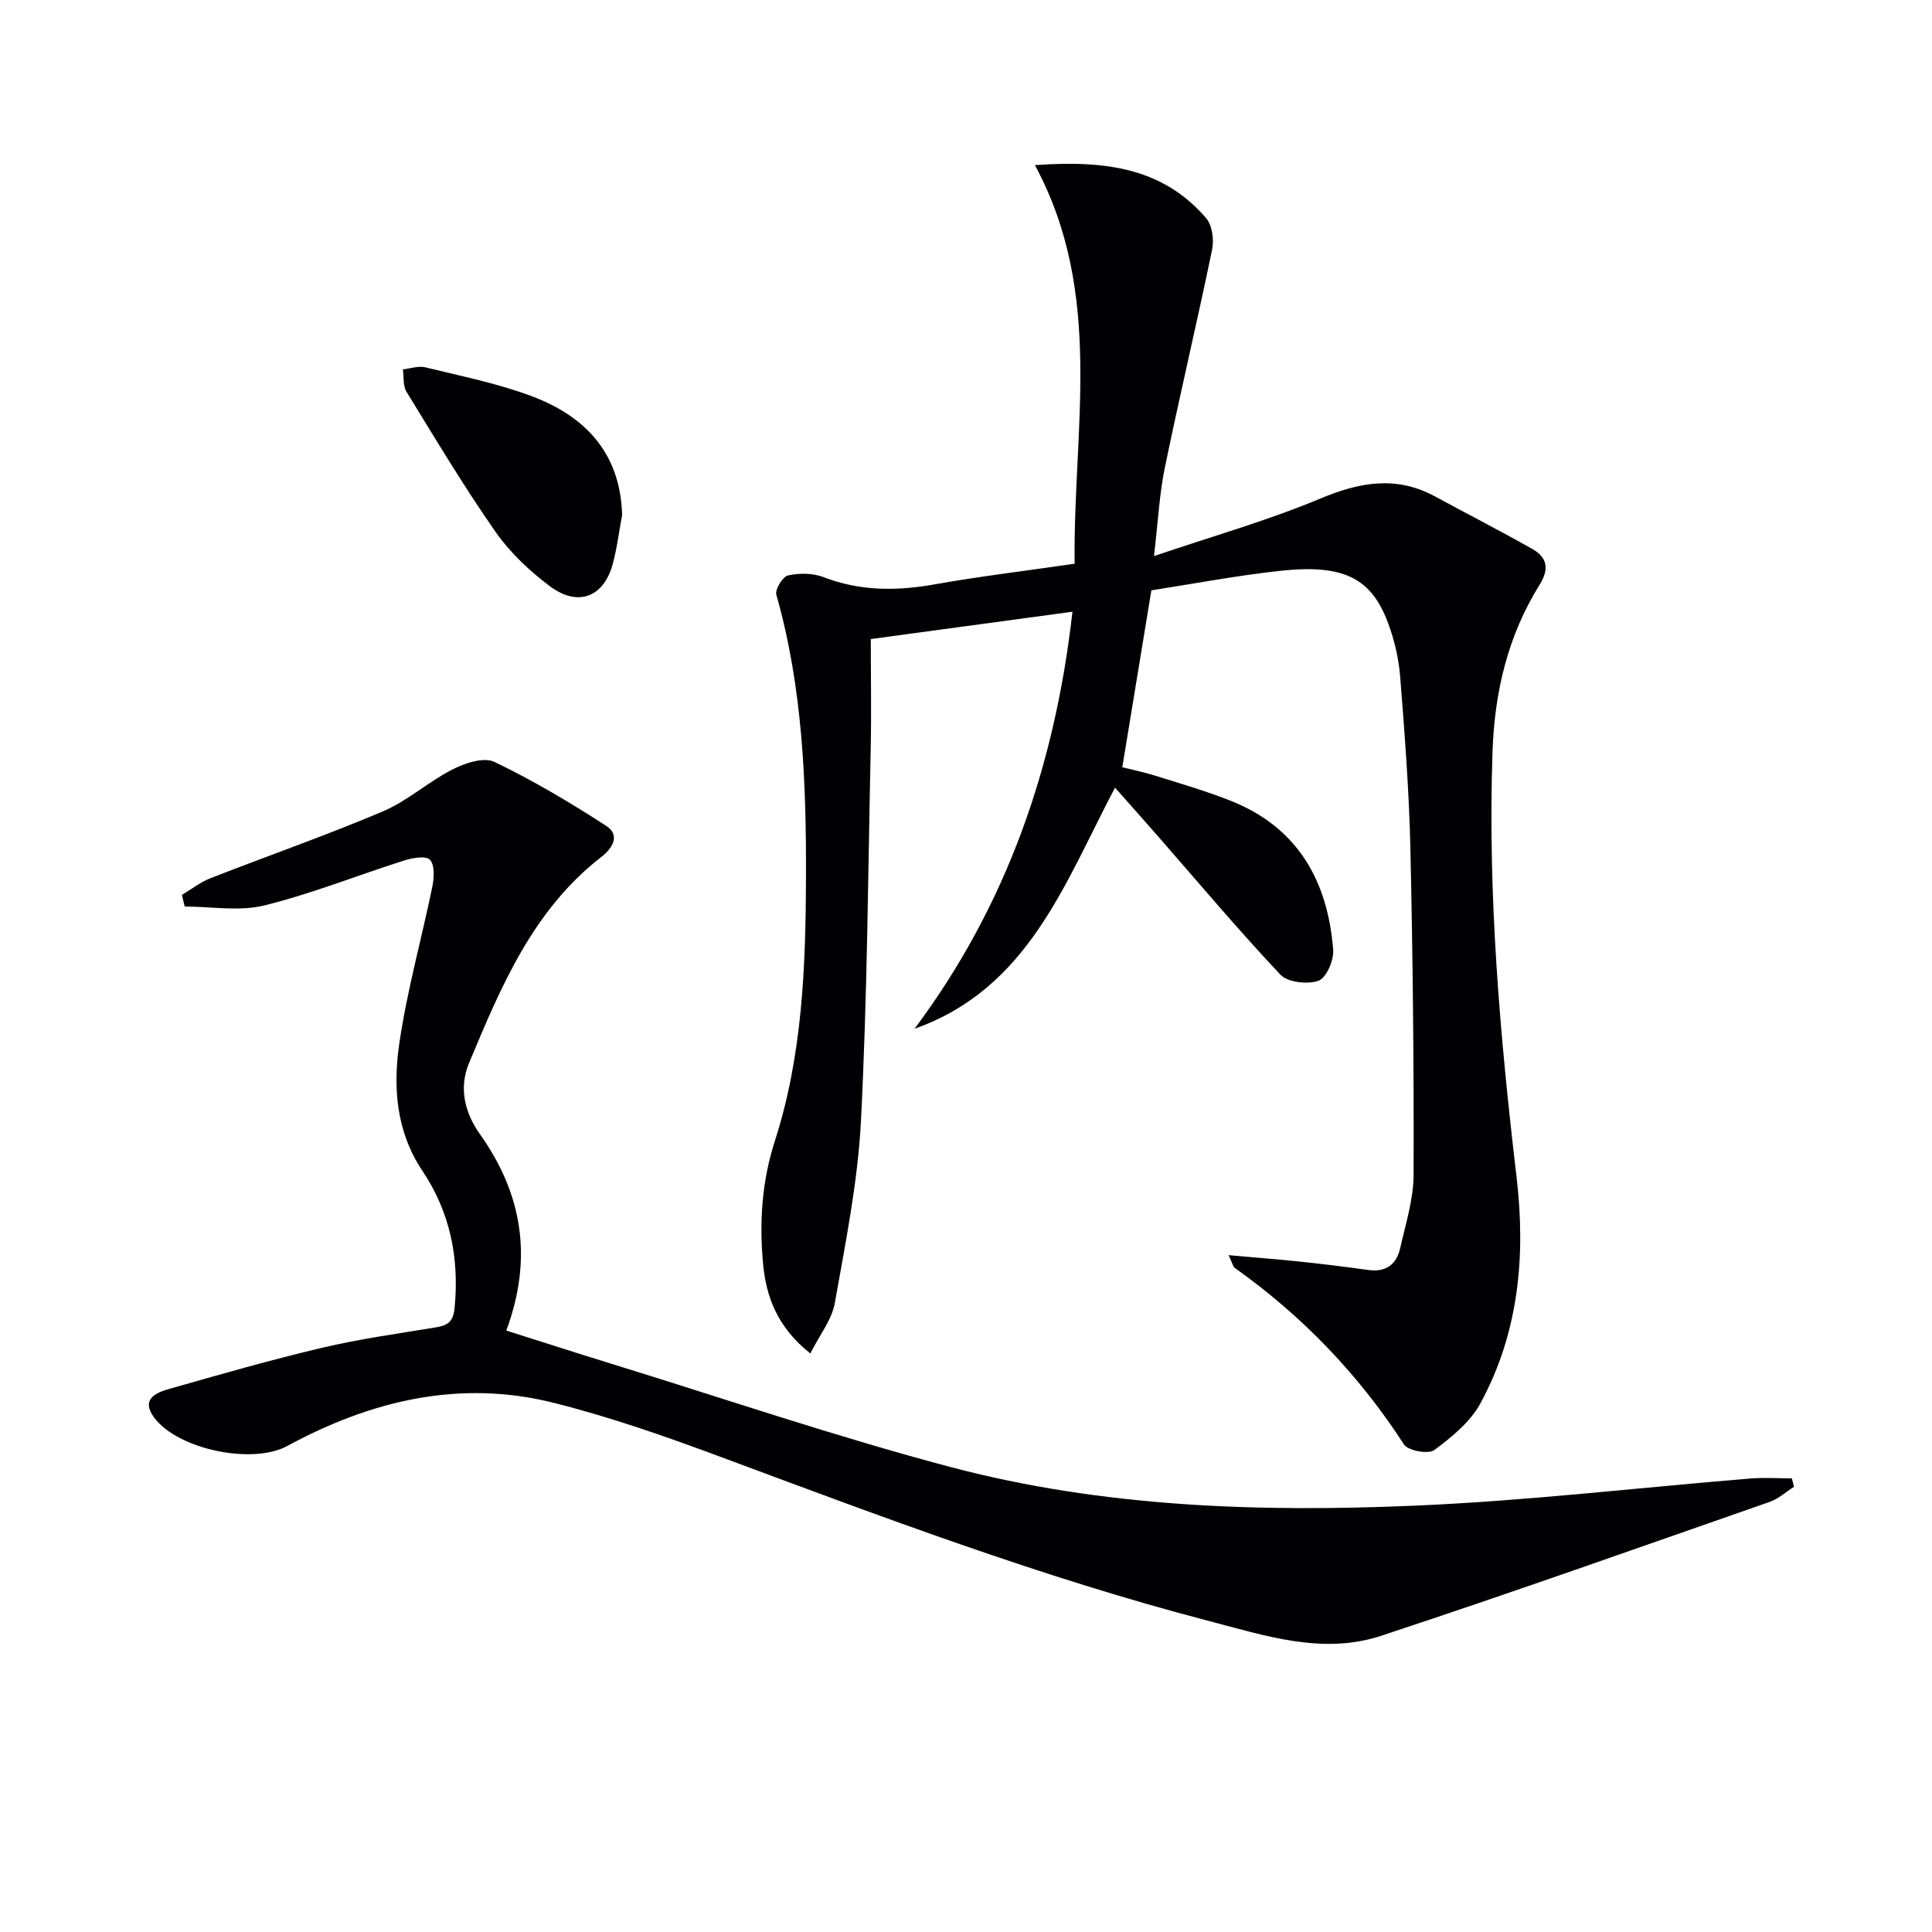 <svg enable-background="new 0 0 400 400" viewBox="0 0 400 400" xmlns="http://www.w3.org/2000/svg"><g fill="#010103"><path d="m222.49 116.71c-.35-27.9 6.21-55.74-8.22-82.52 14.75-1.08 26.61.65 35.47 11.01 1.26 1.47 1.63 4.46 1.21 6.5-3.12 15.08-6.68 30.06-9.79 45.14-1.12 5.45-1.39 11.08-2.24 18.29 12.26-4.16 23.59-7.37 34.37-11.88 8.19-3.43 15.78-4.83 23.83-.46 6.69 3.63 13.47 7.11 20.1 10.85 3.09 1.75 3.61 4.09 1.53 7.44-6.57 10.54-9.32 22.17-9.74 34.57-1.01 29.49 1.52 58.75 4.97 87.97 1.93 16.37.49 32.25-7.46 46.9-2.1 3.87-5.94 7.02-9.57 9.7-1.22.91-5.44.14-6.28-1.17-9.35-14.46-21.03-26.59-35.03-36.55-.34-.24-.43-.85-1.27-2.63 5.56.5 10.35.86 15.12 1.37 4.62.49 9.24 1.06 13.84 1.7 3.66.51 5.82-1.21 6.57-4.55 1.13-5.01 2.75-10.09 2.77-15.15.07-22.6-.16-45.2-.67-67.8-.27-11.79-1.18-23.58-2.11-35.34-.3-3.76-1.19-7.59-2.51-11.12-3.48-9.33-9.24-12.21-22.28-10.8-9.06.98-18.04 2.7-26.72 4.04-2.01 12.24-3.97 24.16-6.02 36.63 2.22.56 4.76 1.09 7.23 1.87 5.22 1.65 10.51 3.17 15.57 5.22 13.68 5.57 19.75 16.62 20.86 30.69.17 2.16-1.41 5.84-3.04 6.42-2.27.81-6.39.34-7.91-1.28-8.78-9.32-17.02-19.14-25.45-28.78-2.83-3.23-5.69-6.44-8.77-9.92-10.45 19.86-17.98 41.6-41.5 49.92 19.04-25.49 29.05-54.2 32.69-86.34-14.34 1.94-28.08 3.81-41.75 5.66 0 7.69.14 15.25-.02 22.8-.55 25.61-.71 51.25-2.01 76.83-.64 12.68-3.2 25.29-5.42 37.83-.61 3.47-3.13 6.59-5.07 10.45-6.78-5.37-9.14-11.66-9.78-18.53-.8-8.61-.29-16.99 2.46-25.54 5.65-17.55 6.36-35.91 6.42-54.23.06-19.8-.66-39.53-6.14-58.79-.31-1.08 1.32-3.75 2.41-3.99 2.33-.51 5.14-.51 7.34.34 7.7 2.98 15.38 2.9 23.35 1.45 9.11-1.62 18.35-2.71 28.66-4.22z"/><path d="m37.66 185.28c1.97-1.17 3.82-2.64 5.93-3.46 11.88-4.65 23.94-8.85 35.68-13.83 5.12-2.17 9.44-6.16 14.44-8.7 2.56-1.3 6.46-2.6 8.64-1.55 7.99 3.83 15.67 8.4 23.12 13.22 2.98 1.93 1.44 4.59-1.02 6.5-14.14 10.99-20.75 26.85-27.35 42.66-2.15 5.15-.87 10.28 2.26 14.69 8.82 12.41 11.01 25.72 5.46 40.67 7.4 2.34 14.43 4.61 21.49 6.79 23.47 7.23 46.75 15.18 70.48 21.46 31.44 8.32 63.8 9.39 96.1 8 23.21-.99 46.35-3.73 69.53-5.62 2.84-.23 5.71-.03 8.57-.03.15.58.29 1.17.44 1.75-1.68 1.06-3.23 2.49-5.06 3.13-26.78 9.34-53.51 18.84-80.44 27.72-12.08 3.98-23.97-.03-35.72-3.09-34.45-8.99-67.68-21.56-100.99-33.95-11.34-4.22-22.83-8.25-34.54-11.19-19.5-4.91-37.88-.48-55.24 8.94-7.15 3.88-22.59.73-27.51-5.88-2.81-3.78.29-5.15 3.04-5.93 10.52-3 21.04-6.02 31.68-8.53 7.74-1.83 15.66-2.93 23.52-4.22 2.42-.4 3.65-1.07 3.94-3.95 1.02-10.31-.89-19.88-6.66-28.48-5.44-8.12-6.09-17.26-4.79-26.28 1.59-10.97 4.63-21.72 6.86-32.6.37-1.81.5-4.47-.52-5.53-.85-.88-3.66-.36-5.4.19-9.64 3.06-19.09 6.87-28.88 9.28-5.2 1.28-10.97.23-16.48.23-.2-.83-.39-1.62-.58-2.41z"/><path d="m128.8 106.63c-.64 3.42-1.05 6.9-1.97 10.24-1.88 6.79-7.2 8.84-13 4.49-4.21-3.16-8.24-6.96-11.24-11.25-6.55-9.39-12.44-19.24-18.43-29-.76-1.23-.52-3.07-.75-4.63 1.55-.17 3.21-.78 4.64-.43 7.39 1.81 14.93 3.31 22.02 5.97 12.51 4.68 18.43 13.14 18.73 24.61z"/></g></svg>